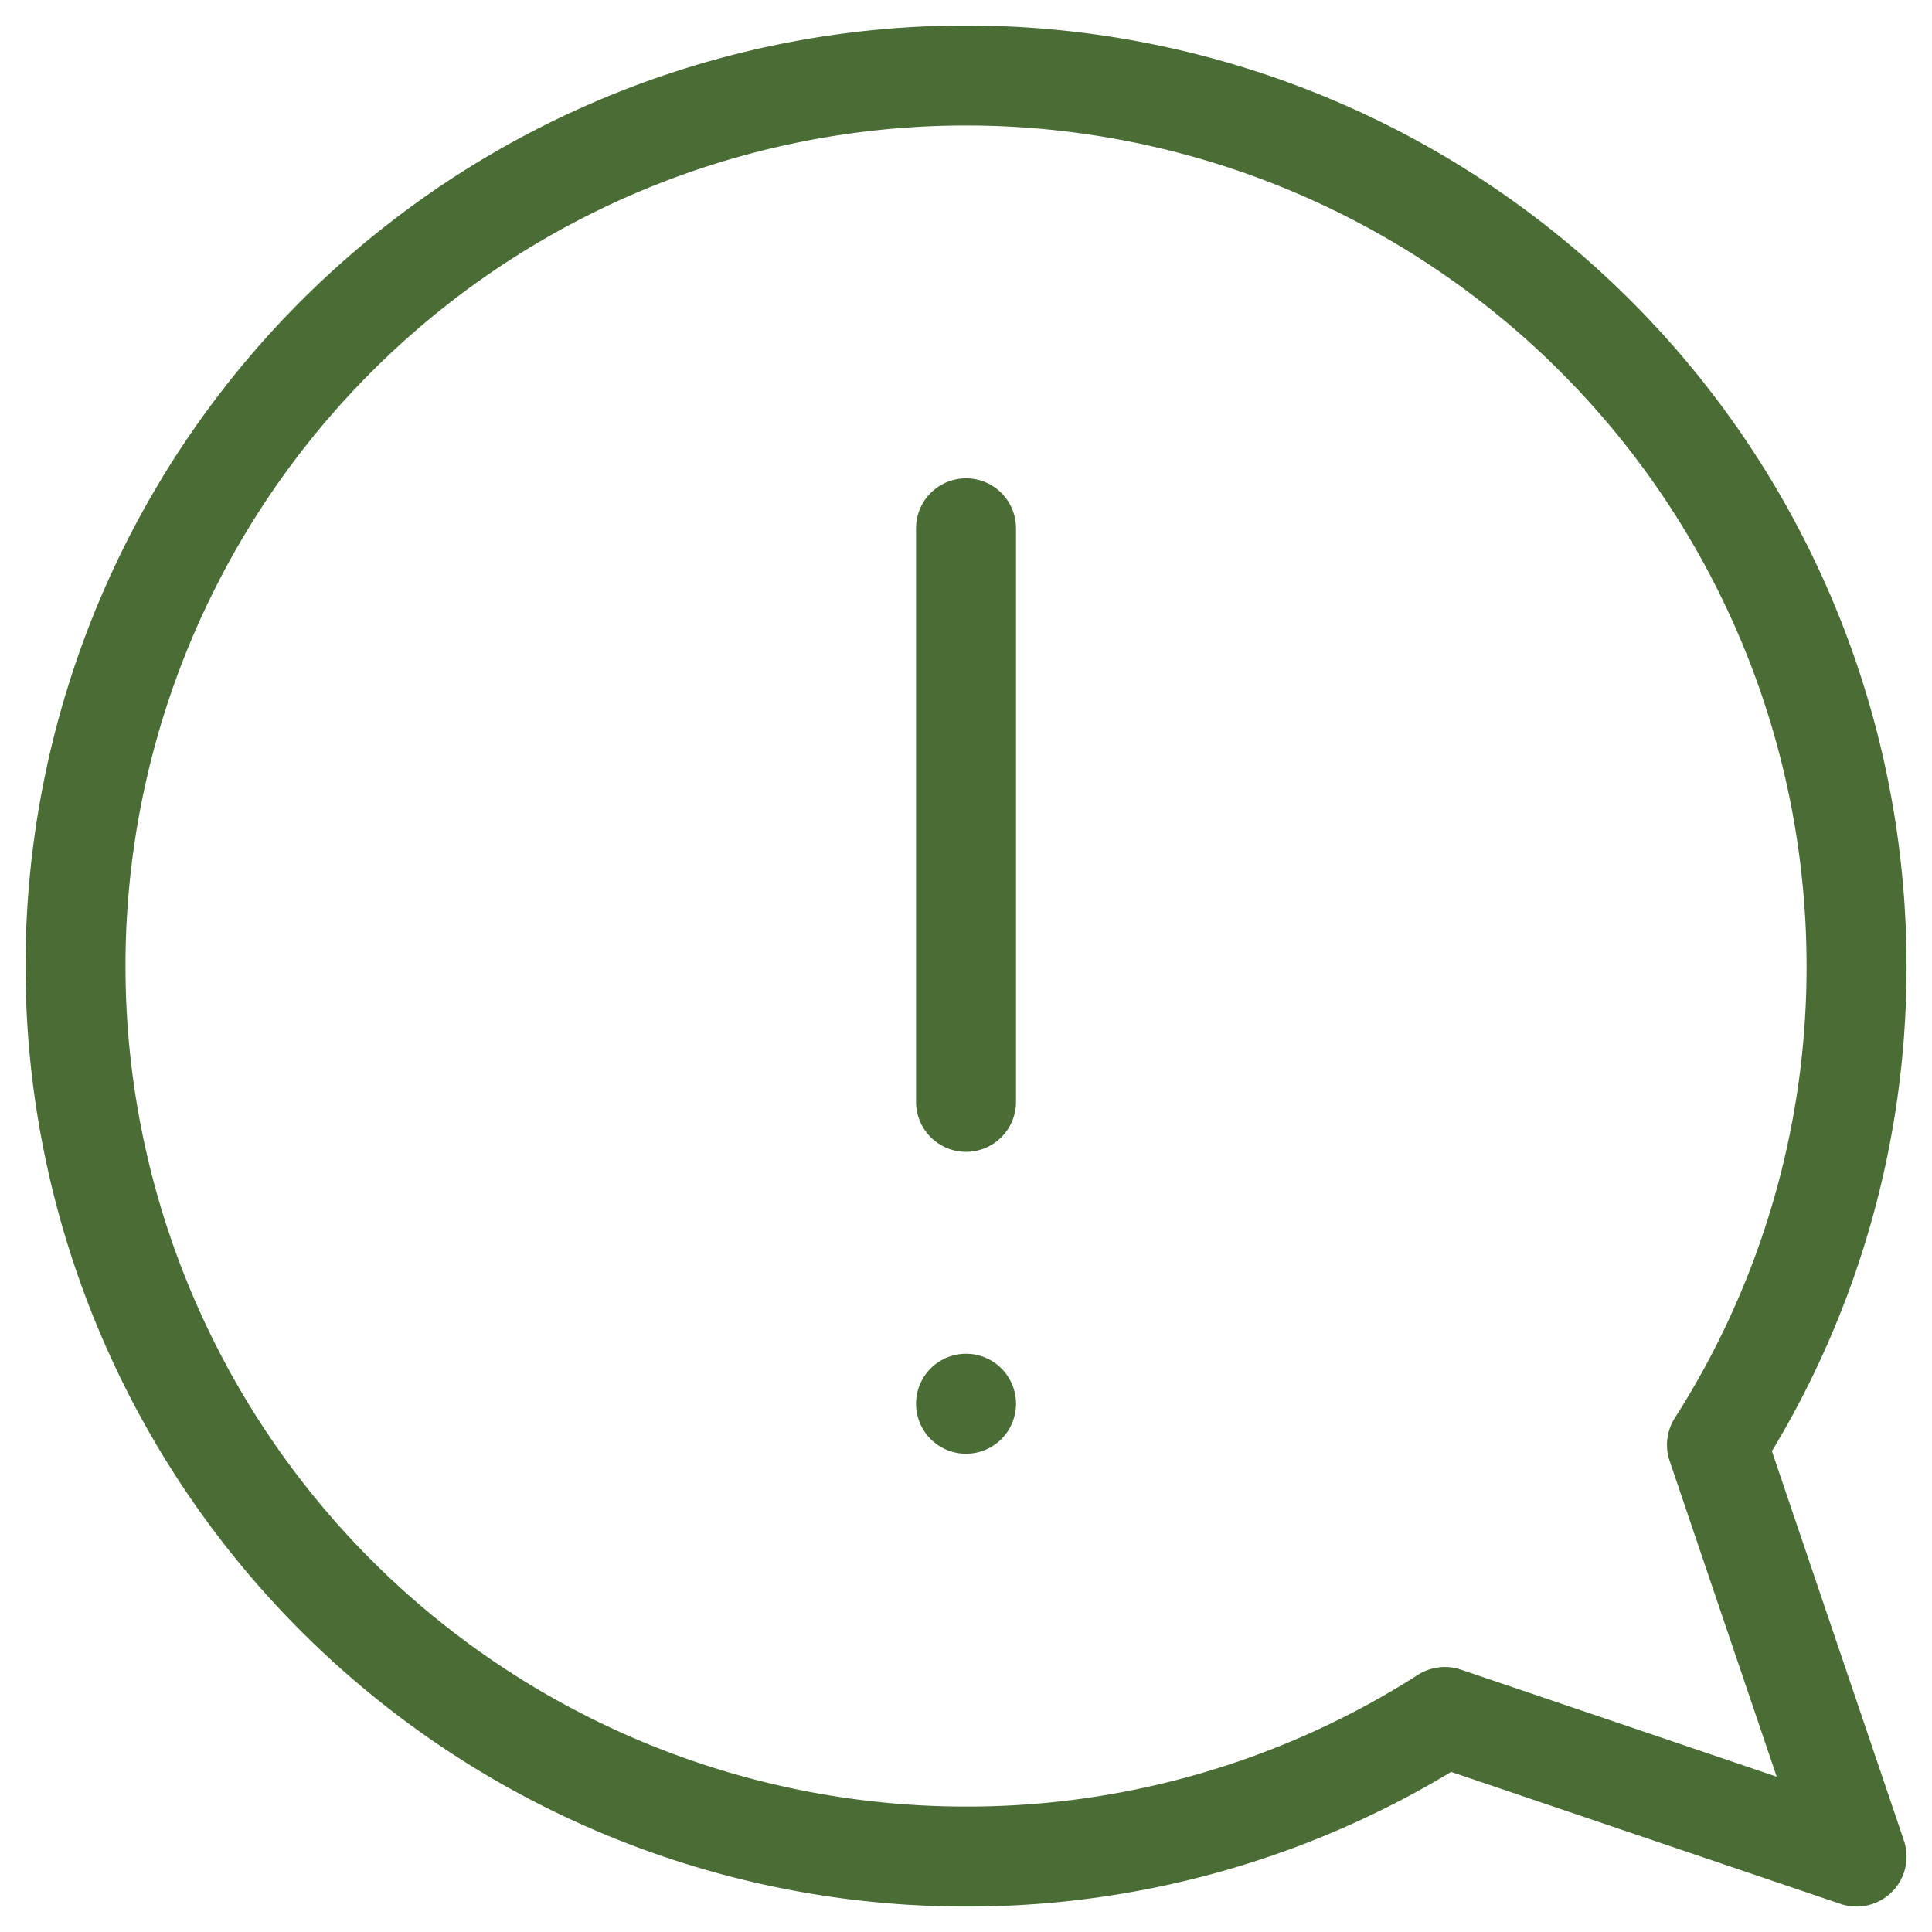 <svg xmlns="http://www.w3.org/2000/svg" xmlns:xlink="http://www.w3.org/1999/xlink" width="38.647" height="38.647" viewBox="0 0 38.647 38.647">
  <defs>
    <clipPath id="clip-path">
      <path id="path2730" d="M0-682.665H38.647v38.647H0Z" transform="translate(0 682.665)" fill="none"/>
    </clipPath>
  </defs>
  <g id="g2724" transform="translate(0 682.665)">
    <g id="g2726" transform="translate(0 -682.665)">
      <g id="g2728" clip-path="url(#clip-path)">
        <g id="g2734" transform="translate(1.51 1.51)">
          <path id="path2736" d="M-296.852,0a17.814,17.814,0,0,1,17.814,17.814,17.73,17.73,0,0,1-2.792,9.578l2.792,8.236-8.236-2.792a17.73,17.73,0,0,1-9.578,2.792,17.814,17.814,0,0,1-17.814-17.814A17.814,17.814,0,0,1-296.852,0Z" transform="translate(314.666)" fill="none" stroke="#496d35" stroke-linecap="round" stroke-linejoin="round" stroke-width="2"/>
        </g>
        <g id="g2738" transform="translate(19.324 28.08)">
          <path id="path2740" d="M0,0H0" transform="translate(0)" fill="none" stroke="#496d35" stroke-linecap="round" stroke-linejoin="round" stroke-width="2"/>
        </g>
        <g id="g2742" transform="translate(19.324 10.568)">
          <path id="path2744" d="M0,0V11.473" transform="translate(0)" fill="none" stroke="#496d35" stroke-linecap="round" stroke-linejoin="round" stroke-width="2"/>
        </g>
      </g>
    </g>
  </g>
</svg>
